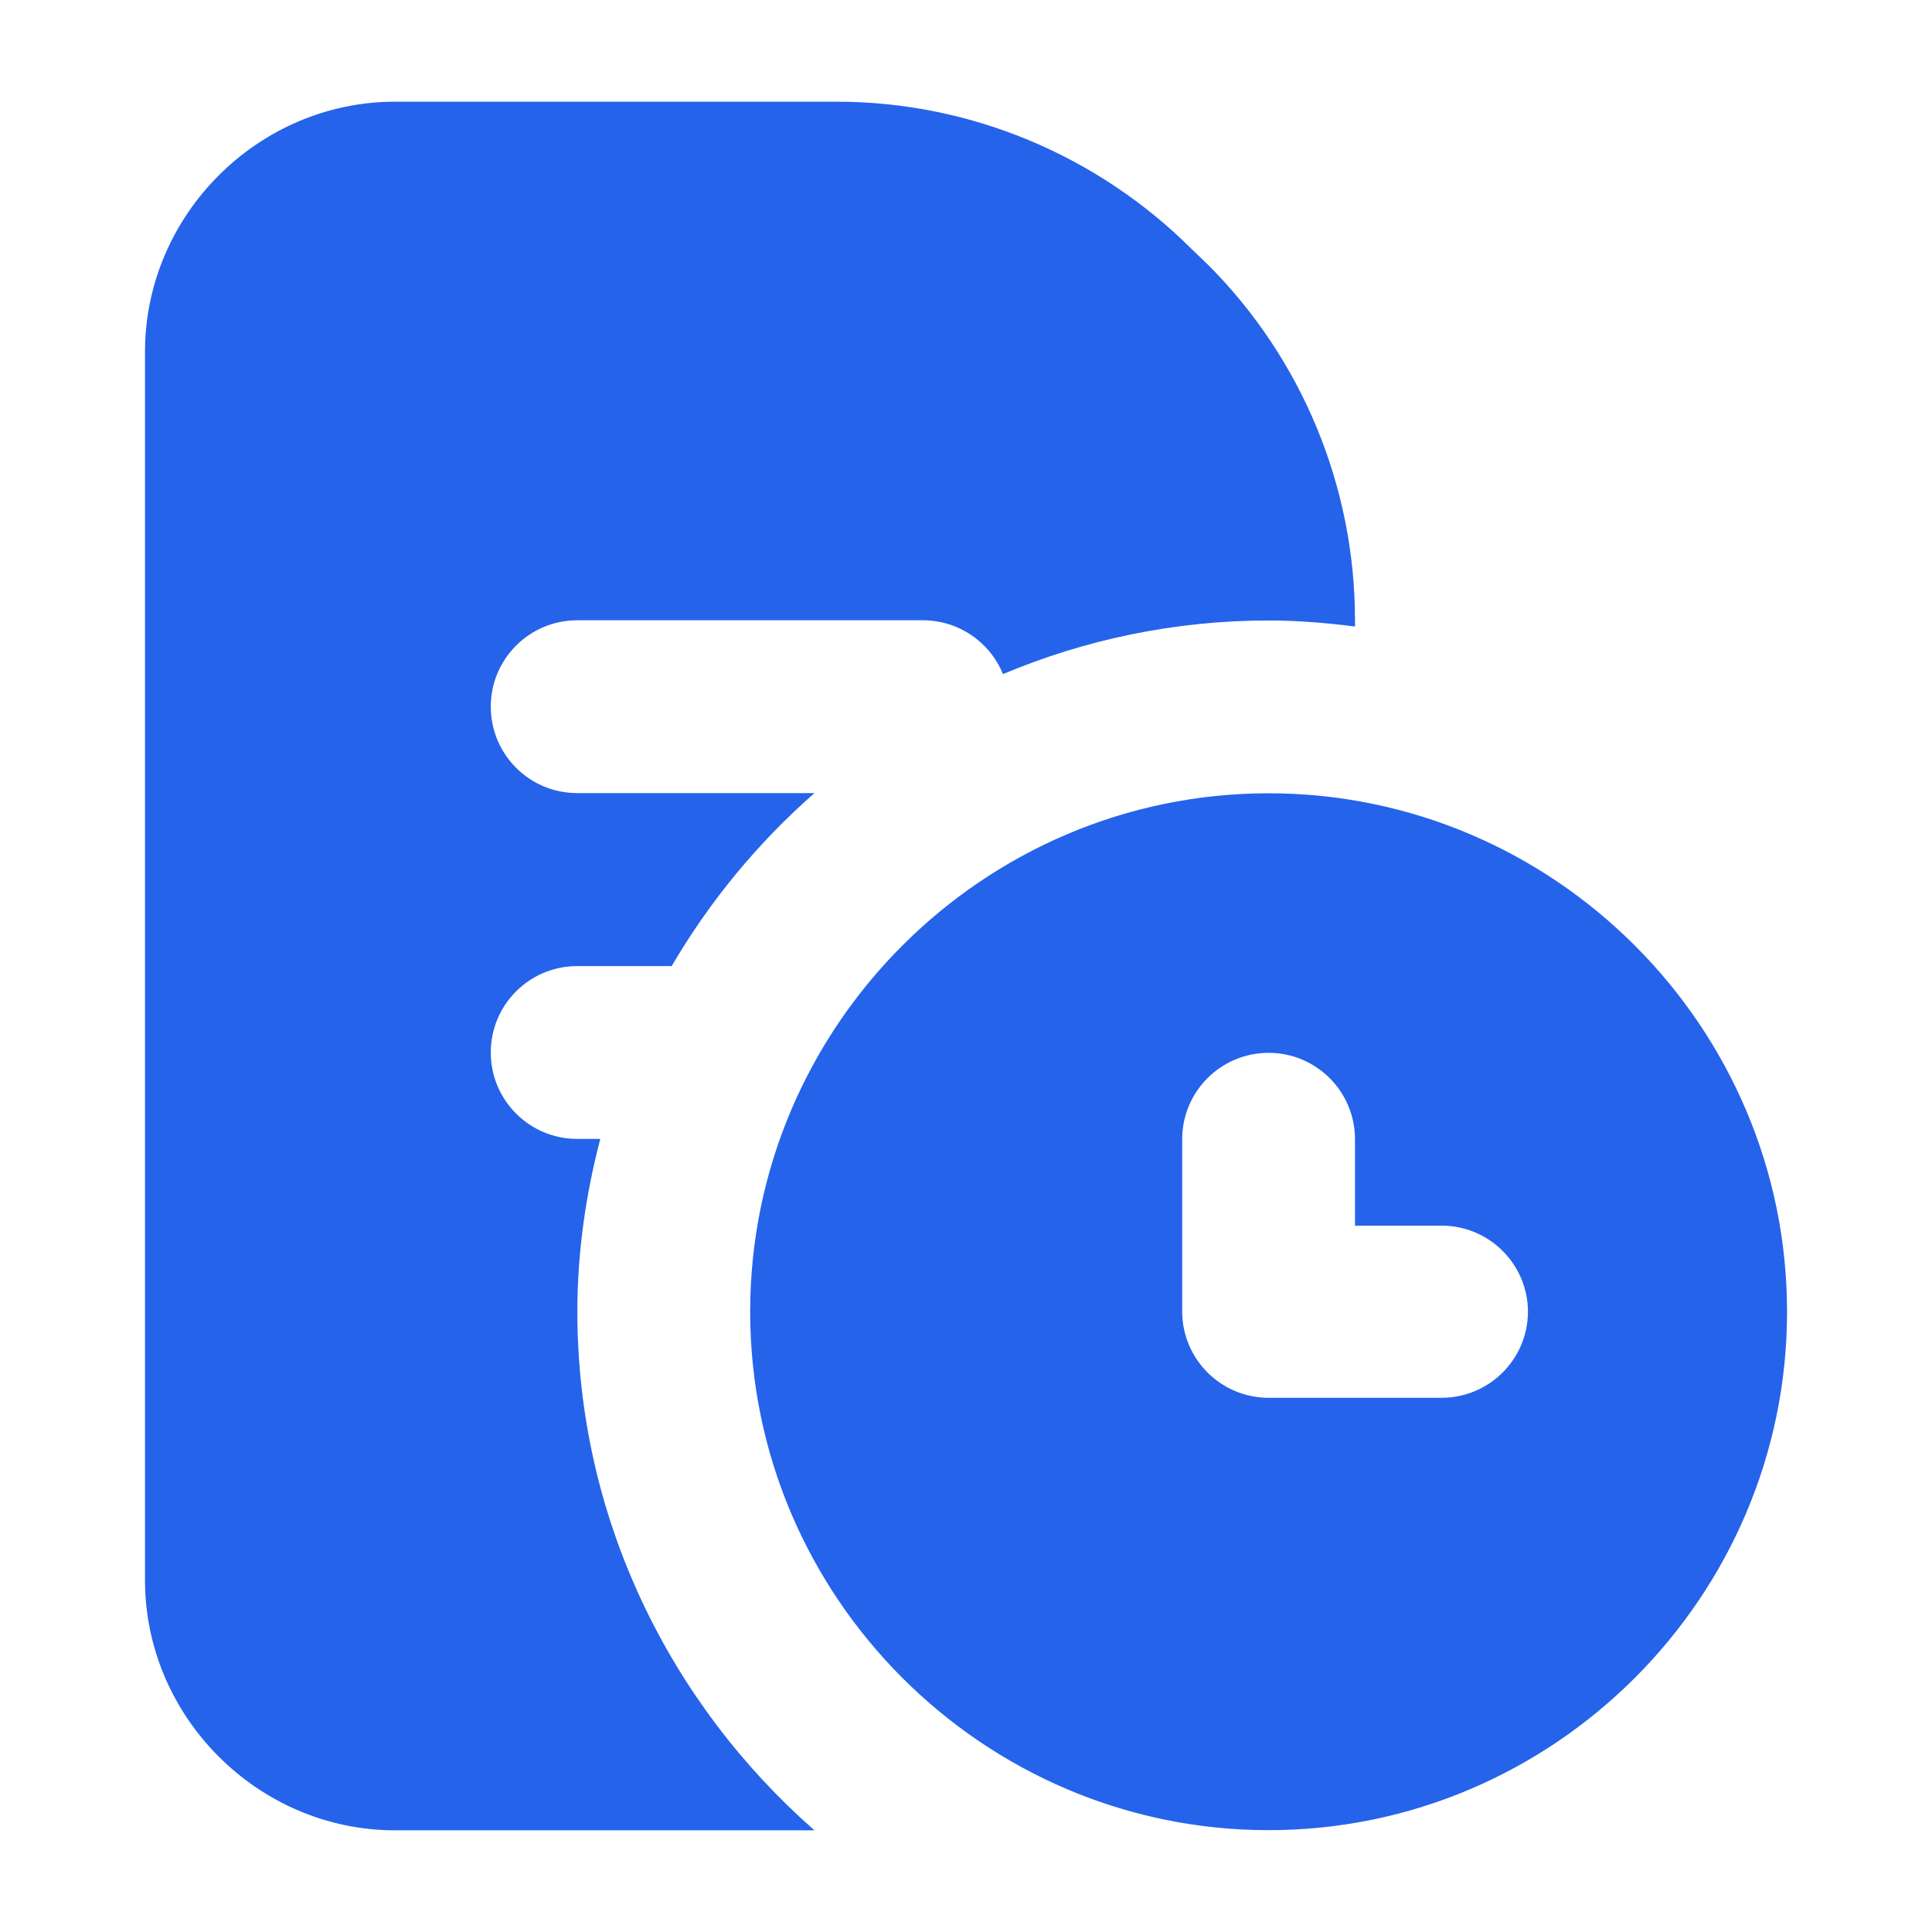 <svg width="38" height="38" viewBox="0 0 38 38" fill="none" xmlns="http://www.w3.org/2000/svg">
<g clip-path="url(#clip0_130_121)">
<path d="M7.771 2C5.079 2 2.852 4.227 2.852 6.919V31.081C2.852 33.773 5.079 36 7.771 36H16.019C13.172 33.501 11.356 29.852 11.356 25.8C11.356 24.626 11.522 23.49 11.807 22.401H11.359C10.42 22.404 9.657 21.646 9.653 20.708C9.649 19.769 10.407 19.005 11.346 19.002H11.359H13.211C13.96 17.721 14.91 16.573 16.019 15.599H11.359C10.42 15.603 9.657 14.845 9.653 13.906C9.649 12.968 10.407 12.204 11.346 12.2H11.359H18.16C18.849 12.203 19.468 12.621 19.727 13.259C21.338 12.581 23.105 12.204 24.952 12.204C25.528 12.204 26.093 12.252 26.651 12.323V12.2C26.651 9.574 25.611 7.057 23.753 5.2L23.451 4.911C21.594 3.054 19.081 2 16.454 2H7.771V2ZM24.952 15.603C19.34 15.603 14.755 20.188 14.755 25.8C14.755 31.411 19.34 35.997 24.952 35.997C30.563 35.997 35.149 31.411 35.149 25.8C35.149 20.188 30.563 15.603 24.952 15.603ZM24.945 20.708C25.883 20.704 26.647 21.462 26.651 22.401V22.401V24.107H28.344C29.283 24.101 30.048 24.858 30.053 25.796V25.8C30.05 26.738 29.286 27.496 28.347 27.493C28.346 27.493 28.345 27.493 28.344 27.493H24.945C24.012 27.489 23.256 26.733 23.252 25.8V22.401C23.256 21.467 24.012 20.712 24.945 20.708H24.945Z" fill="#2563EB"/>
</g>
<defs>
<clipPath id="clip0_130_121">
<rect width="34" height="34" fill="white" transform="translate(2 2)"/>
</clipPath>
</defs>
</svg>
